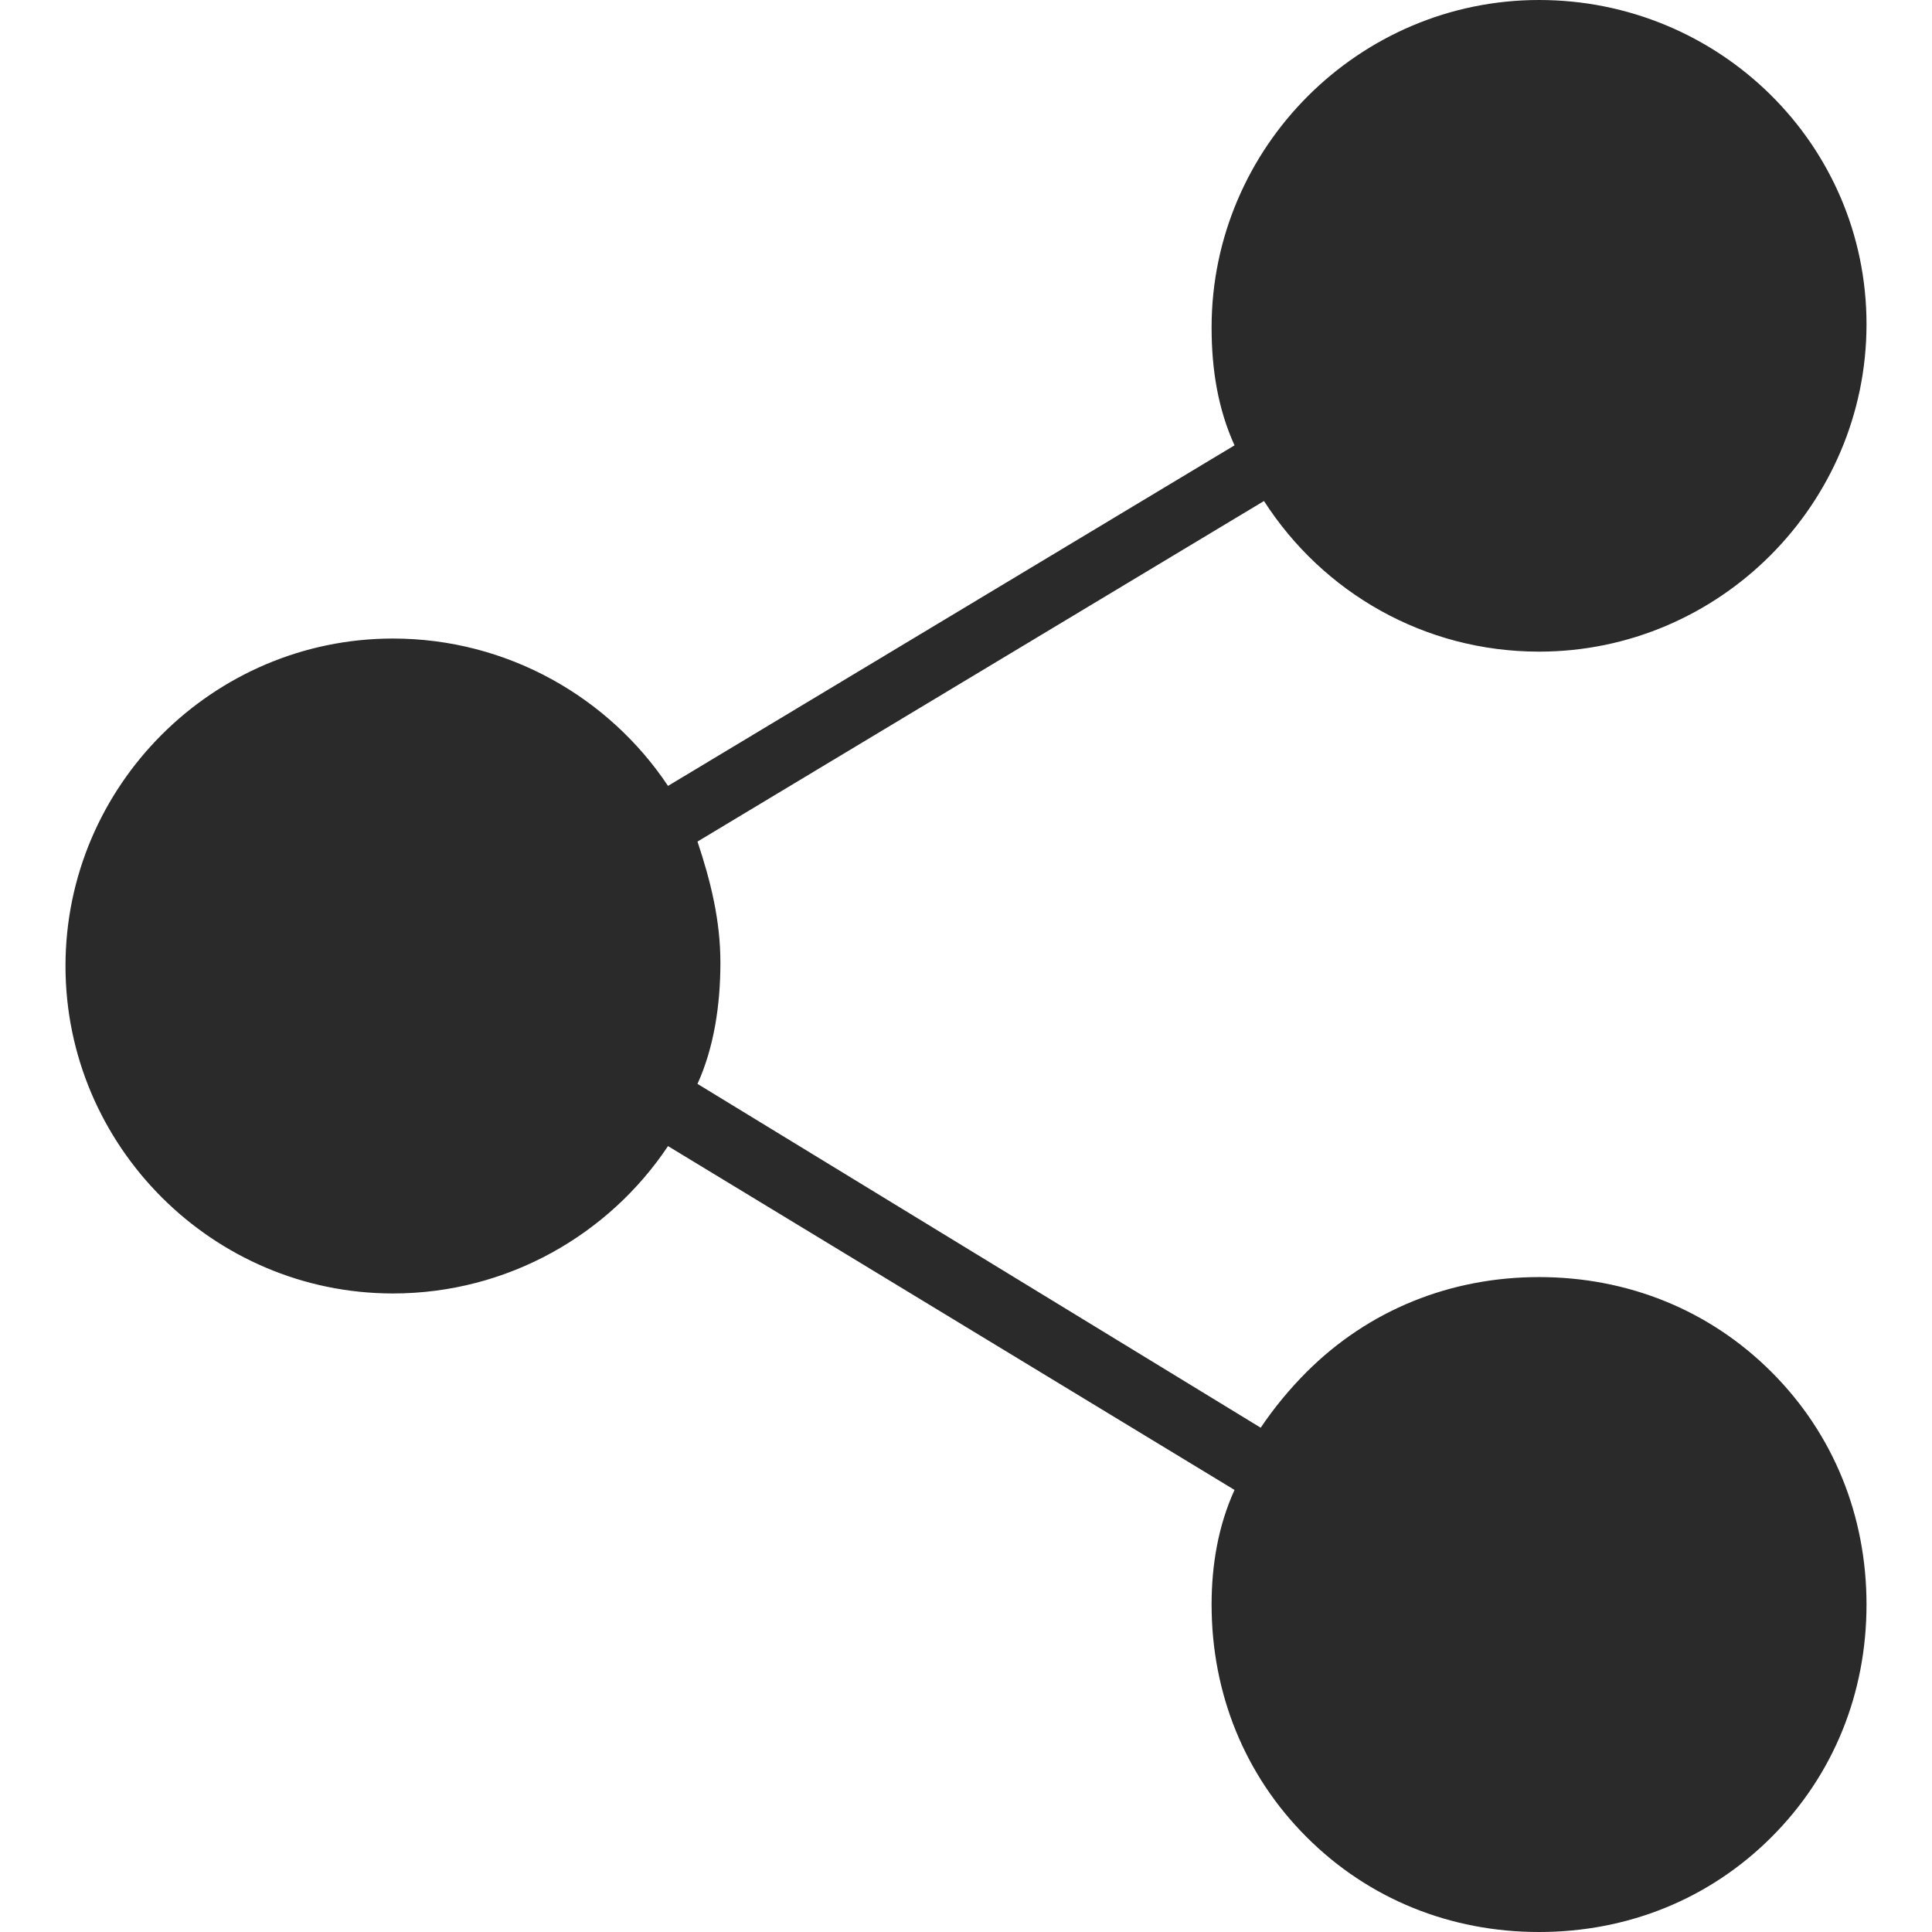 <?xml version="1.0" encoding="utf-8"?>
<!-- Generator: Adobe Illustrator 23.0.4, SVG Export Plug-In . SVG Version: 6.00 Build 0)  -->
<svg version="1.1" id="Capa_1" xmlns="http://www.w3.org/2000/svg" xmlns:xlink="http://www.w3.org/1999/xlink" x="0px" y="0px"
	 viewBox="0 0 59 59" style="enable-background:new 0 0 59 59;" xml:space="preserve">
<style type="text/css">
	.st0{fill:#2A2A2A;}
</style>
<path class="st0" d="M47,39c-2.7,0-5.2,1-7.1,2.9c-0.5,0.5-1,1.1-1.4,1.7L21.3,33.1c0.5-1.1,0.7-2.4,0.7-3.7s-0.3-2.5-0.7-3.7
	l17.3-10.4c1.8,2.8,4.9,4.6,8.4,4.6c5.5,0,10-4.5,10-10S52.5,0,47,0S37,4.5,37,10c0,1.3,0.2,2.5,0.7,3.6L20.4,24
	c-1.8-2.7-4.9-4.5-8.4-4.5c-5.5,0-10,4.5-10,10s4.5,10,10,10c3.5,0,6.6-1.8,8.4-4.5l17.3,10.5C37.2,46.6,37,47.8,37,49
	c0,2.7,1,5.2,2.9,7.1C41.8,58,44.3,59,47,59s5.2-1,7.1-2.9C56,54.2,57,51.7,57,49s-1-5.2-2.9-7.1C52.2,40,49.7,39,47,39z"/>
</svg>
